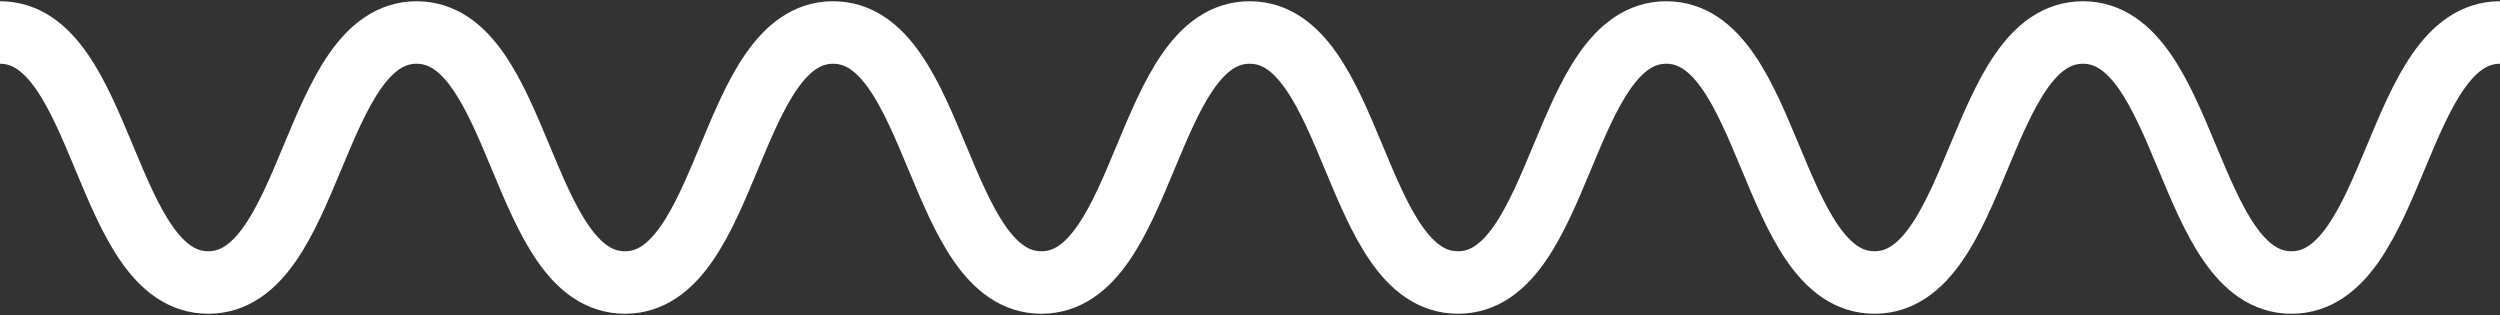 <?xml version="1.0" encoding="utf-8"?>
<!-- Generator: Adobe Illustrator 16.0.0, SVG Export Plug-In . SVG Version: 6.00 Build 0)  -->
<!DOCTYPE svg PUBLIC "-//W3C//DTD SVG 1.1//EN" "http://www.w3.org/Graphics/SVG/1.1/DTD/svg11.dtd">
<svg version="1.1" id="Layer_1" xmlns="http://www.w3.org/2000/svg" xmlns:xlink="http://www.w3.org/1999/xlink" x="0px" y="0px"
	 width="125px" height="15.75px" viewBox="0 0 125 15.75" enable-background="new 0 0 125 15.75" xml:space="preserve">
<rect x="0" y="0" width="125" height="15.75" fill="#333333" stroke="none"/>
<path fill="none" stroke="#FFFFFF" stroke-width="3.125" stroke-miterlimit="10" d="M0,1.625c5.206,0,5.206,12.5,10.414,12.5
	c5.207,0,5.207-12.5,10.415-12.5c5.208,0,5.208,12.5,10.417,12.5c5.205,0,5.205-12.5,10.409-12.5c5.207,0,5.207,12.5,10.414,12.5
	s5.207-12.5,10.414-12.5s5.207,12.5,10.415,12.5s5.208-12.5,10.415-12.5s5.207,12.5,10.411,12.5c5.211,0,5.211-12.5,10.422-12.5
	c5.214,0,5.214,12.5,10.427,12.5c5.214,0,5.214-12.5,10.428-12.5"/>
</svg>
